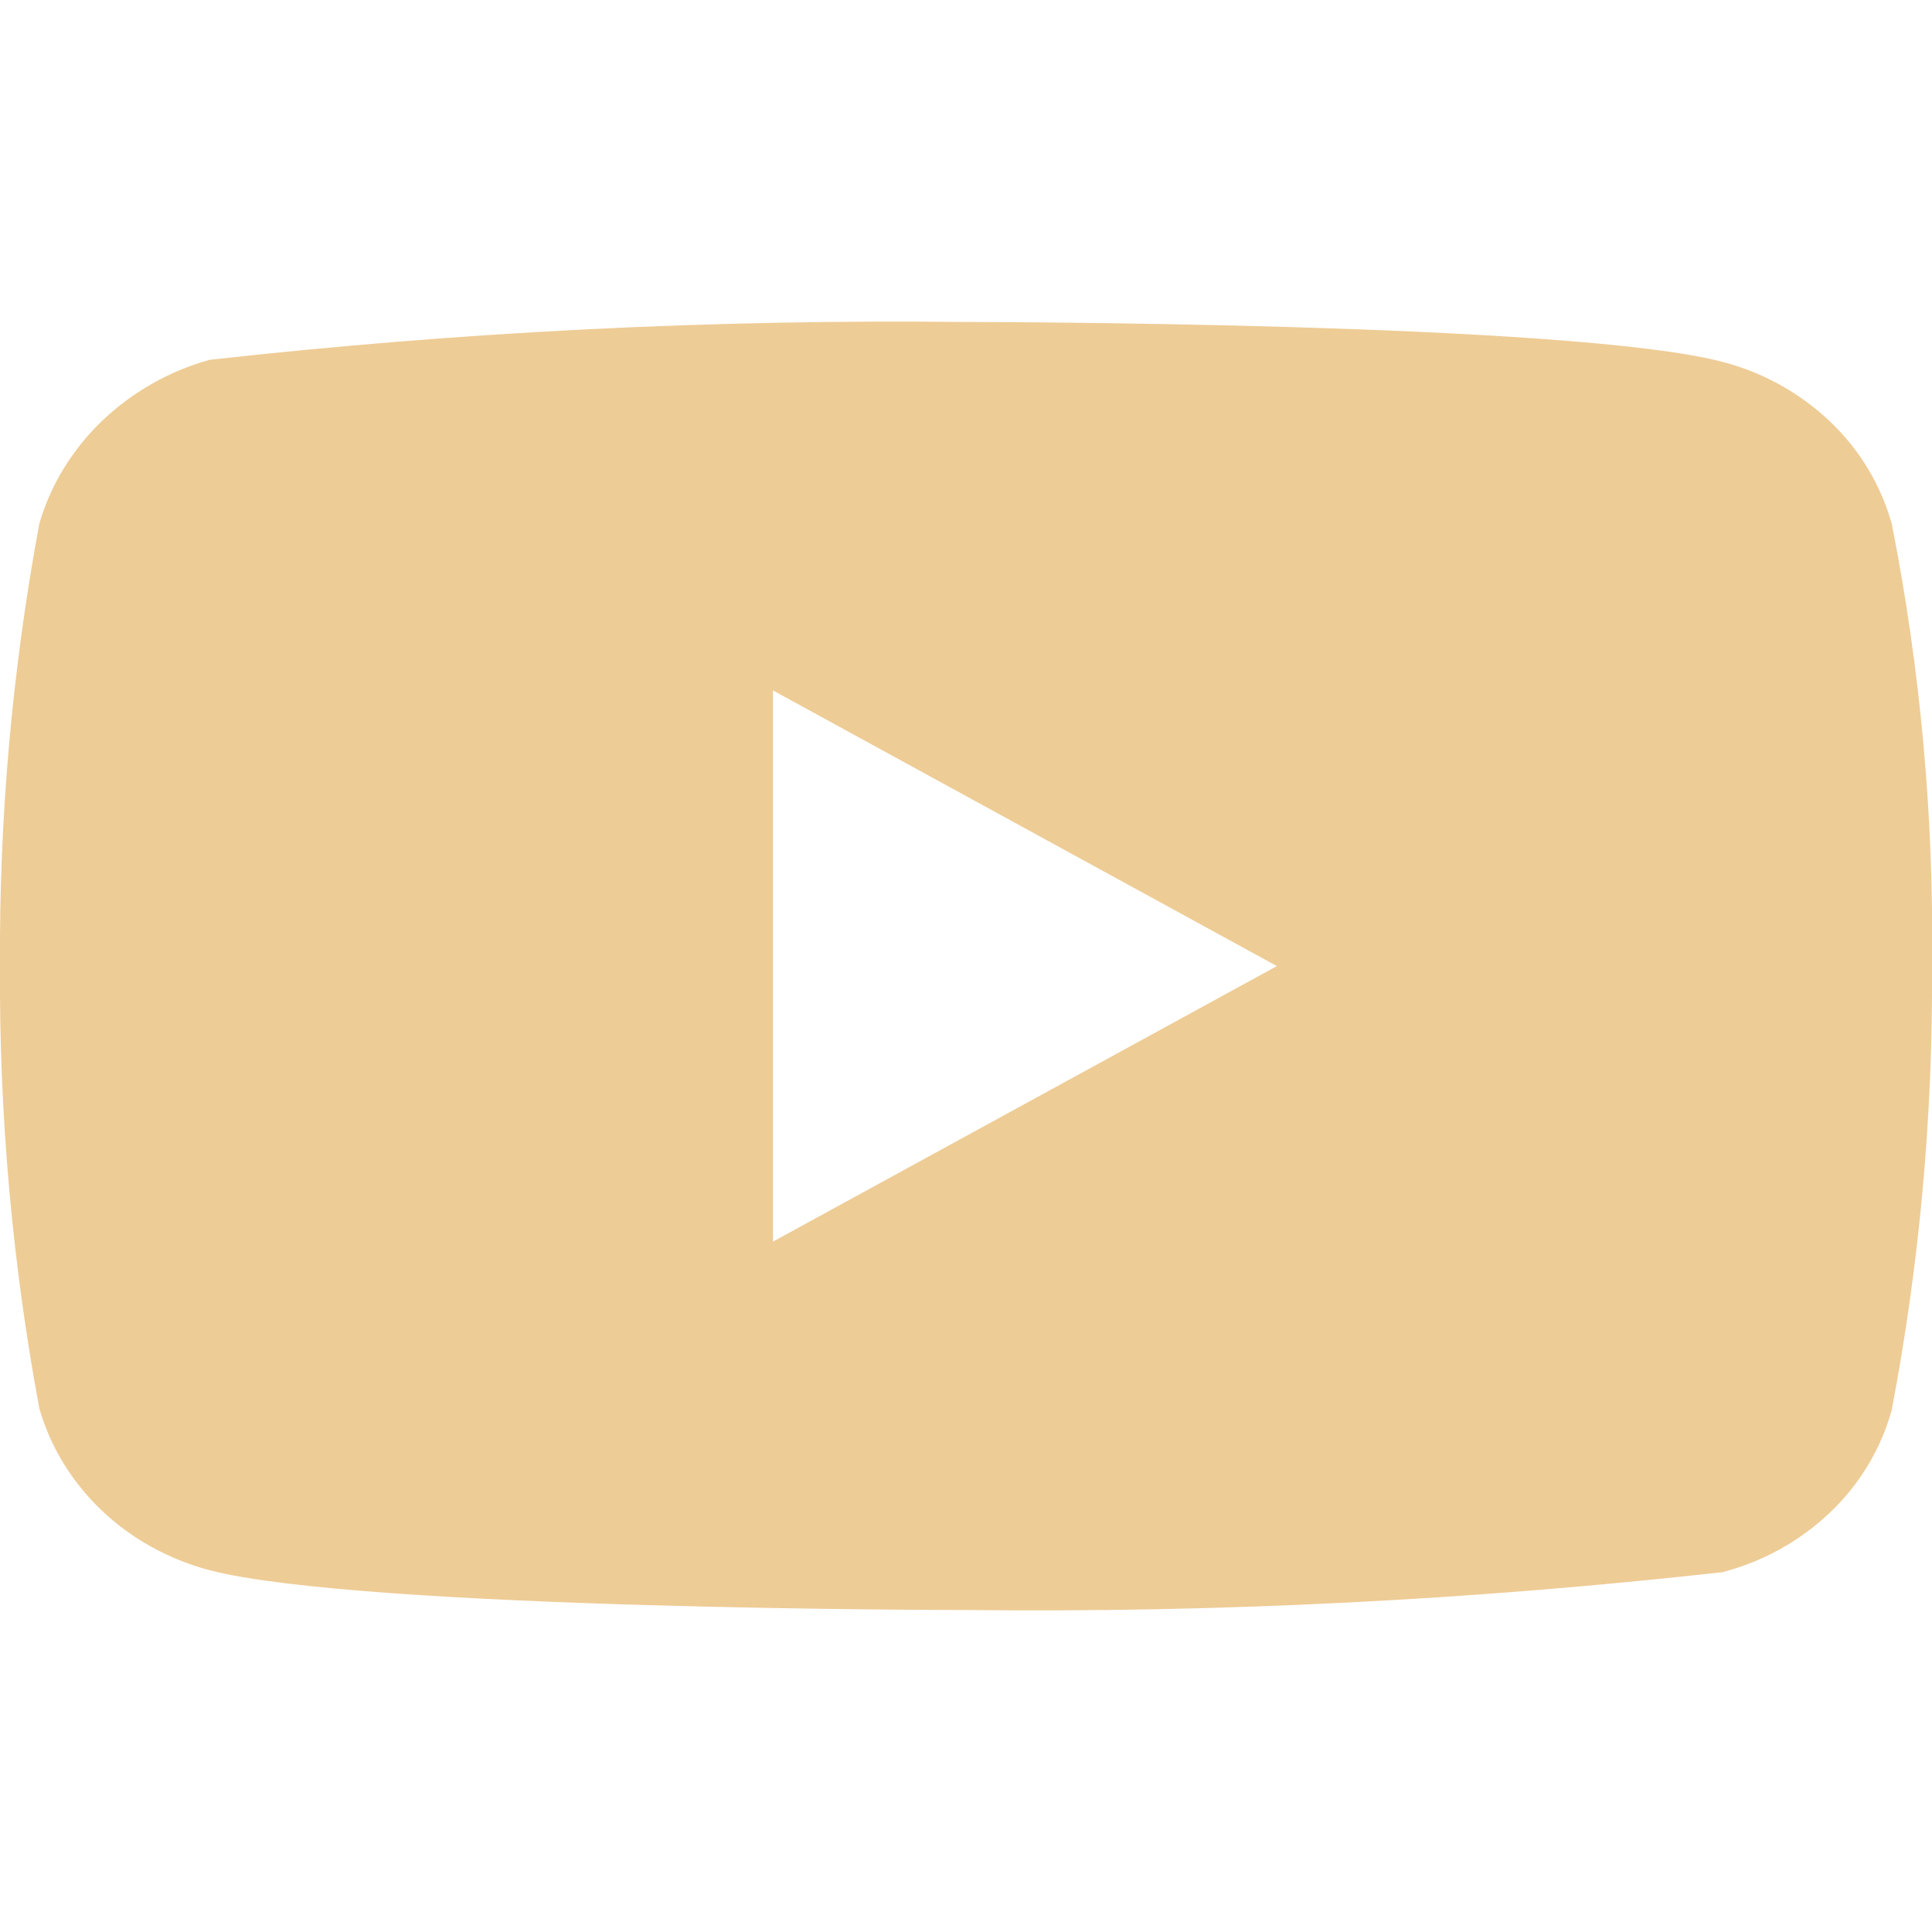 <svg width="65" height="65" viewBox="0 0 65 65" fill="none" xmlns="http://www.w3.org/2000/svg">
<g clip-path="url(#clip0_216_6980)">
<path d="M63.646 17.623C63.278 16.31 62.561 15.122 61.572 14.184C60.554 13.217 59.307 12.525 57.948 12.174C52.861 10.833 32.484 10.833 32.484 10.833C23.989 10.737 15.496 11.162 7.053 12.106C5.694 12.483 4.449 13.19 3.429 14.165C2.427 15.129 1.701 16.318 1.322 17.62C0.411 22.527 -0.032 27.509 0 32.5C-0.032 37.486 0.409 42.467 1.322 47.38C1.693 48.677 2.416 49.861 3.421 50.816C4.426 51.773 5.677 52.463 7.053 52.829C12.207 54.167 32.484 54.167 32.484 54.167C40.99 54.264 49.494 53.838 57.948 52.894C59.307 52.543 60.554 51.851 61.572 50.884C62.574 49.928 63.286 48.739 63.643 47.445C64.578 42.54 65.032 37.555 65 32.562C65.07 27.548 64.617 22.54 63.646 17.62V17.623ZM26.006 41.773V23.229L42.96 32.503L26.006 41.773Z" fill="#EECC96"/>
</g>
<defs>
<clipPath id="clip0_216_6980">
<rect width="65" height="65" fill="white"/>
</clipPath>
</defs>
</svg>
